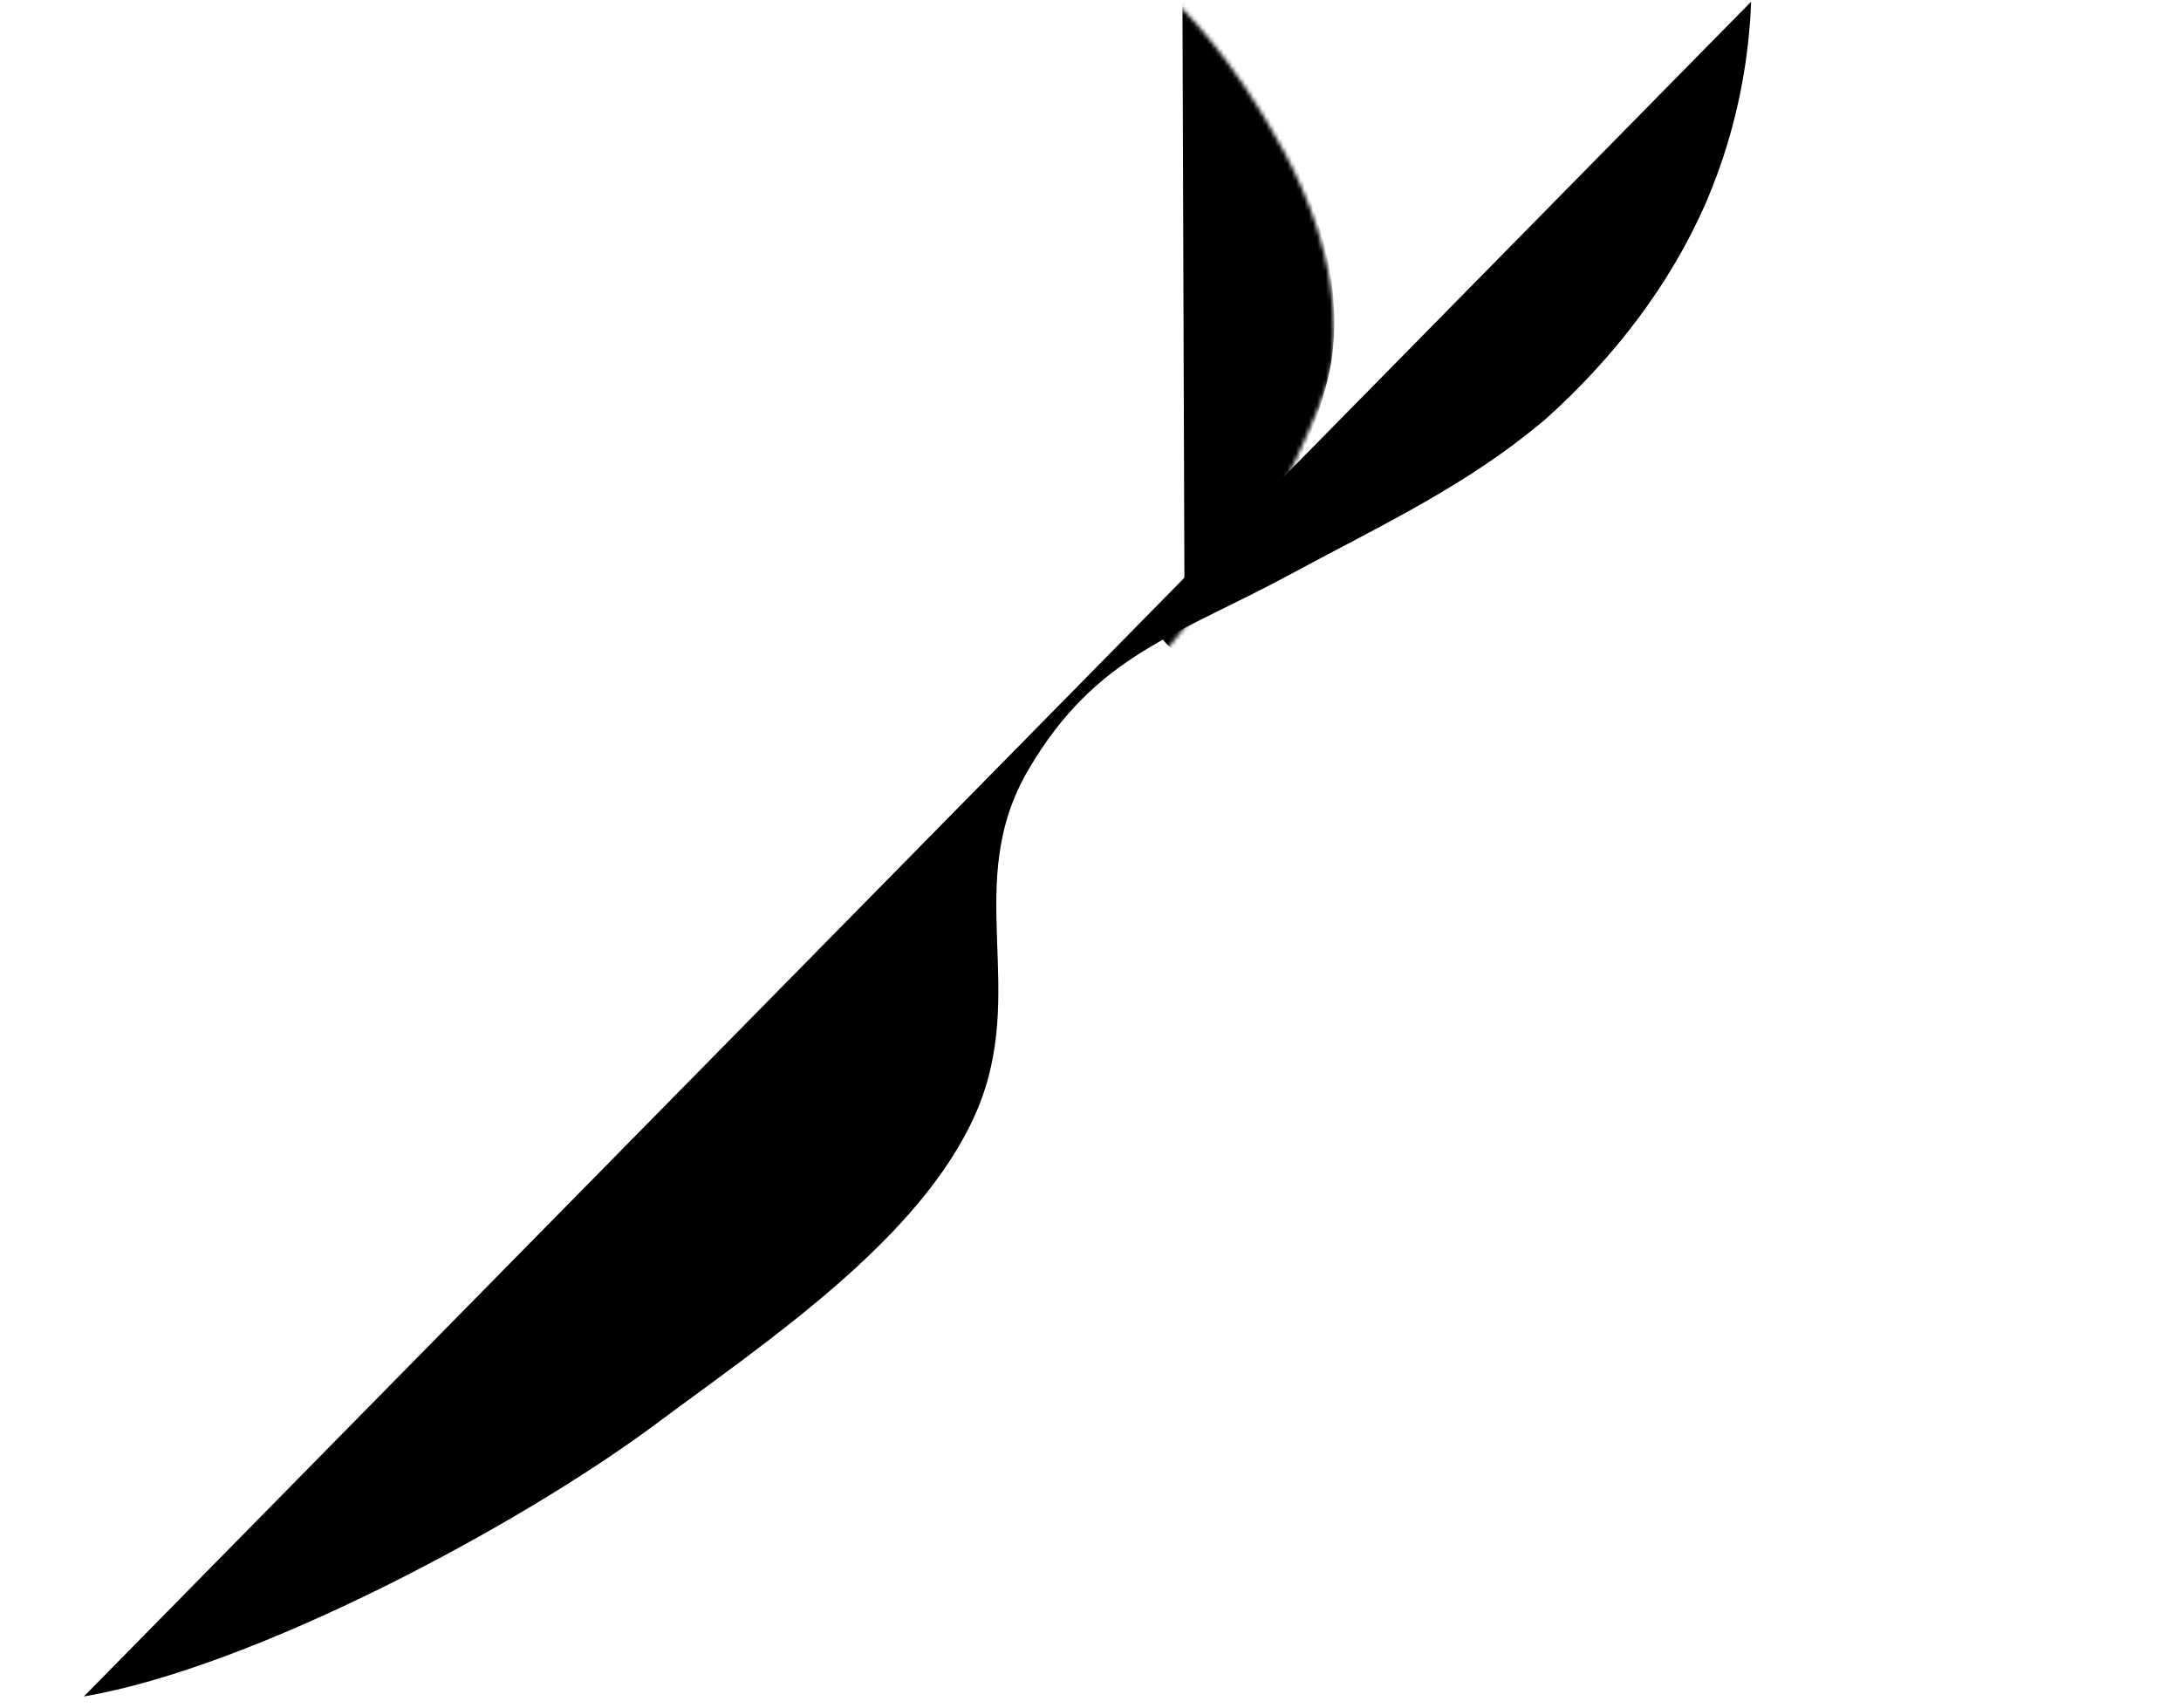 <svg version="1.1" id="Layer_1" xmlns="http://www.w3.org/2000/svg" xmlns:xlink="http://www.w3.org/1999/xlink" x="0px" y="0px" viewBox="0 0 512.4 401.3" style="enable-background:new 0 0 512.4 401.3;" xml:space="preserve">
<defs>
<mask id="standard1-theMask">
	<path id="standard1-line-mask" class="standard1-line-mask"  d="M266.7,161.8c0,0,25.3-31.1,28.9-36.7c2.6-3.9,15.6-29.7,17.1-38.4s1.8-27.3-11-51
	S276.5,0.9,276.5,0.9"/>
	</mask>
</defs> 
 
<g id="toBeRevealed" mask="url(#standard1-theMask)"> 
	
	<path id="dottedlineshort" class="" d="M277.8-0.1c15.1,16.1,28.1,36.6,33.5,58.3c2.5,10.1,3.1,20.9,0.6,31.1
	c-5.4,21.9-18.7,41.4-33.6,57.9"/>
	<path id="dot" d="M278.6,153.2L278.6,153.2c-3.5,0-6.4-2.9-6.4-6.4l0,0c0-3.5,2.9-6.4,6.4-6.4l0,0c3.5,0,6.4,2.9,6.4,6.4l0,0
	C285,150.3,282.1,153.2,278.6,153.2z"/>
</g>

<path id="dottedline" class="dottedline dottedlinelong" d="M19.7,398.6c39.9-6.8,102.3-40.1,134.5-64.1c26.2-19.5,61.8-43.2,74.9-72.6
	c12.9-29-3.4-54.1,12.6-81.2c15.9-27,34.8-31.3,61.9-46c18.7-10.1,38-19.2,54.8-32.4c1.6-1.3,3.2-2.5,4.8-3.9
	c15.8-14.2,29.1-31.3,37.6-50.8c8.1-18.8,10.2-36,10.6-47.2"/>
</svg>